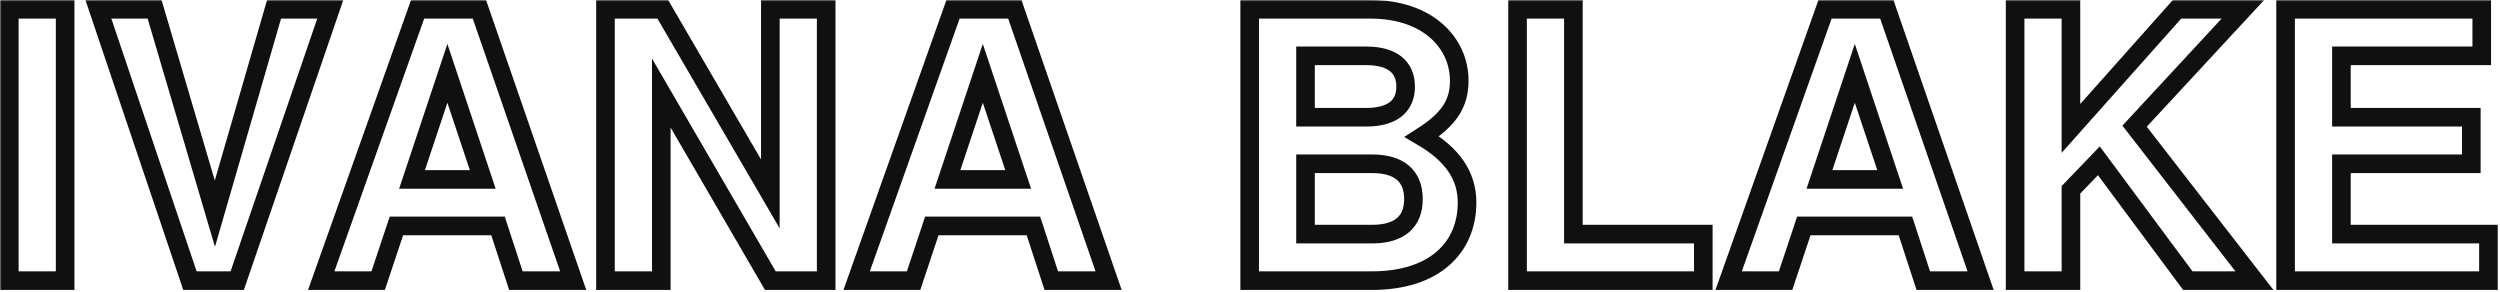 <svg width="806" height="94" viewBox="0 0 806 94" fill="none" xmlns="http://www.w3.org/2000/svg">
<mask id="path-1-outside-1_646_1169" maskUnits="userSpaceOnUse" x="0" y="0" width="806" height="94" fill="black">
<rect fill="white" width="806" height="94"/>
<path d="M21 90.48H3V3H21V90.48ZM106.478 3L76.478 90.48H61.238L31.718 3H49.838L69.278 68.88L88.358 3H106.478ZM184.8 90.48H166.32L160.56 72.84H127.8L121.92 90.48H103.56L134.64 3H154.56L184.8 90.48ZM155.64 57.84L144.24 23.64L132.84 57.84H155.64ZM266.362 90.48H248.362L213.202 30V90.48H195.202V3H213.682L248.362 62.52V3H266.362V90.48ZM357.417 90.48H338.937L333.177 72.84H300.417L294.537 90.48H276.177L307.257 3H327.177L357.417 90.48ZM328.257 57.84L316.857 23.64L305.457 57.84H328.257ZM472.977 65.28C472.977 79.68 462.657 90.48 442.257 90.48H402.897V3H441.897C460.137 3 470.457 13.68 470.457 26.04C470.457 33.48 467.097 38.52 458.457 44.04C468.297 49.8 472.977 56.64 472.977 65.28ZM453.177 27.96C453.177 21.48 448.737 18 440.457 18H420.897V37.8H440.457C448.737 37.8 453.177 34.32 453.177 27.96ZM455.697 64.2C455.697 56.76 451.137 52.8 442.377 52.8H420.897V75.48H442.377C451.137 75.48 455.697 71.52 455.697 64.2ZM549.139 90.48H489.259V3H507.259V75.48H549.139V90.48ZM638.55 90.48H620.07L614.31 72.84H581.55L575.67 90.48H557.31L588.39 3H608.31L638.55 90.48ZM609.39 57.84L597.99 23.64L586.59 57.84H609.39ZM726.832 90.48H705.352L676.672 51.84L667.672 61.2V90.48H649.672V3H667.672V41.4L701.872 3H723.112L688.192 40.68L726.832 90.48ZM802.273 90.48H736.873V3H800.113V18H754.873V37.8H796.753V52.8H754.873V75.48H802.273V90.48Z"/>
</mask>
<path d="M21 90.48H3V3H21V90.48ZM106.478 3L76.478 90.48H61.238L31.718 3H49.838L69.278 68.88L88.358 3H106.478ZM184.8 90.48H166.32L160.56 72.84H127.8L121.92 90.48H103.56L134.64 3H154.56L184.8 90.48ZM155.64 57.84L144.24 23.64L132.84 57.84H155.64ZM266.362 90.48H248.362L213.202 30V90.48H195.202V3H213.682L248.362 62.52V3H266.362V90.48ZM357.417 90.48H338.937L333.177 72.84H300.417L294.537 90.48H276.177L307.257 3H327.177L357.417 90.48ZM328.257 57.84L316.857 23.64L305.457 57.84H328.257ZM472.977 65.28C472.977 79.68 462.657 90.48 442.257 90.48H402.897V3H441.897C460.137 3 470.457 13.68 470.457 26.04C470.457 33.48 467.097 38.52 458.457 44.04C468.297 49.8 472.977 56.64 472.977 65.28ZM453.177 27.96C453.177 21.48 448.737 18 440.457 18H420.897V37.8H440.457C448.737 37.8 453.177 34.32 453.177 27.96ZM455.697 64.2C455.697 56.76 451.137 52.8 442.377 52.8H420.897V75.48H442.377C451.137 75.48 455.697 71.52 455.697 64.2ZM549.139 90.48H489.259V3H507.259V75.48H549.139V90.48ZM638.55 90.48H620.07L614.31 72.84H581.55L575.67 90.48H557.31L588.39 3H608.31L638.55 90.48ZM609.39 57.84L597.99 23.64L586.59 57.84H609.39ZM726.832 90.48H705.352L676.672 51.84L667.672 61.2V90.48H649.672V3H667.672V41.4L701.872 3H723.112L688.192 40.68L726.832 90.48ZM802.273 90.48H736.873V3H800.113V18H754.873V37.8H796.753V52.8H754.873V75.48H802.273V90.48Z" stroke="#101010" stroke-width="6" mask="url(#path-1-outside-1_646_1169)"/>
</svg>
